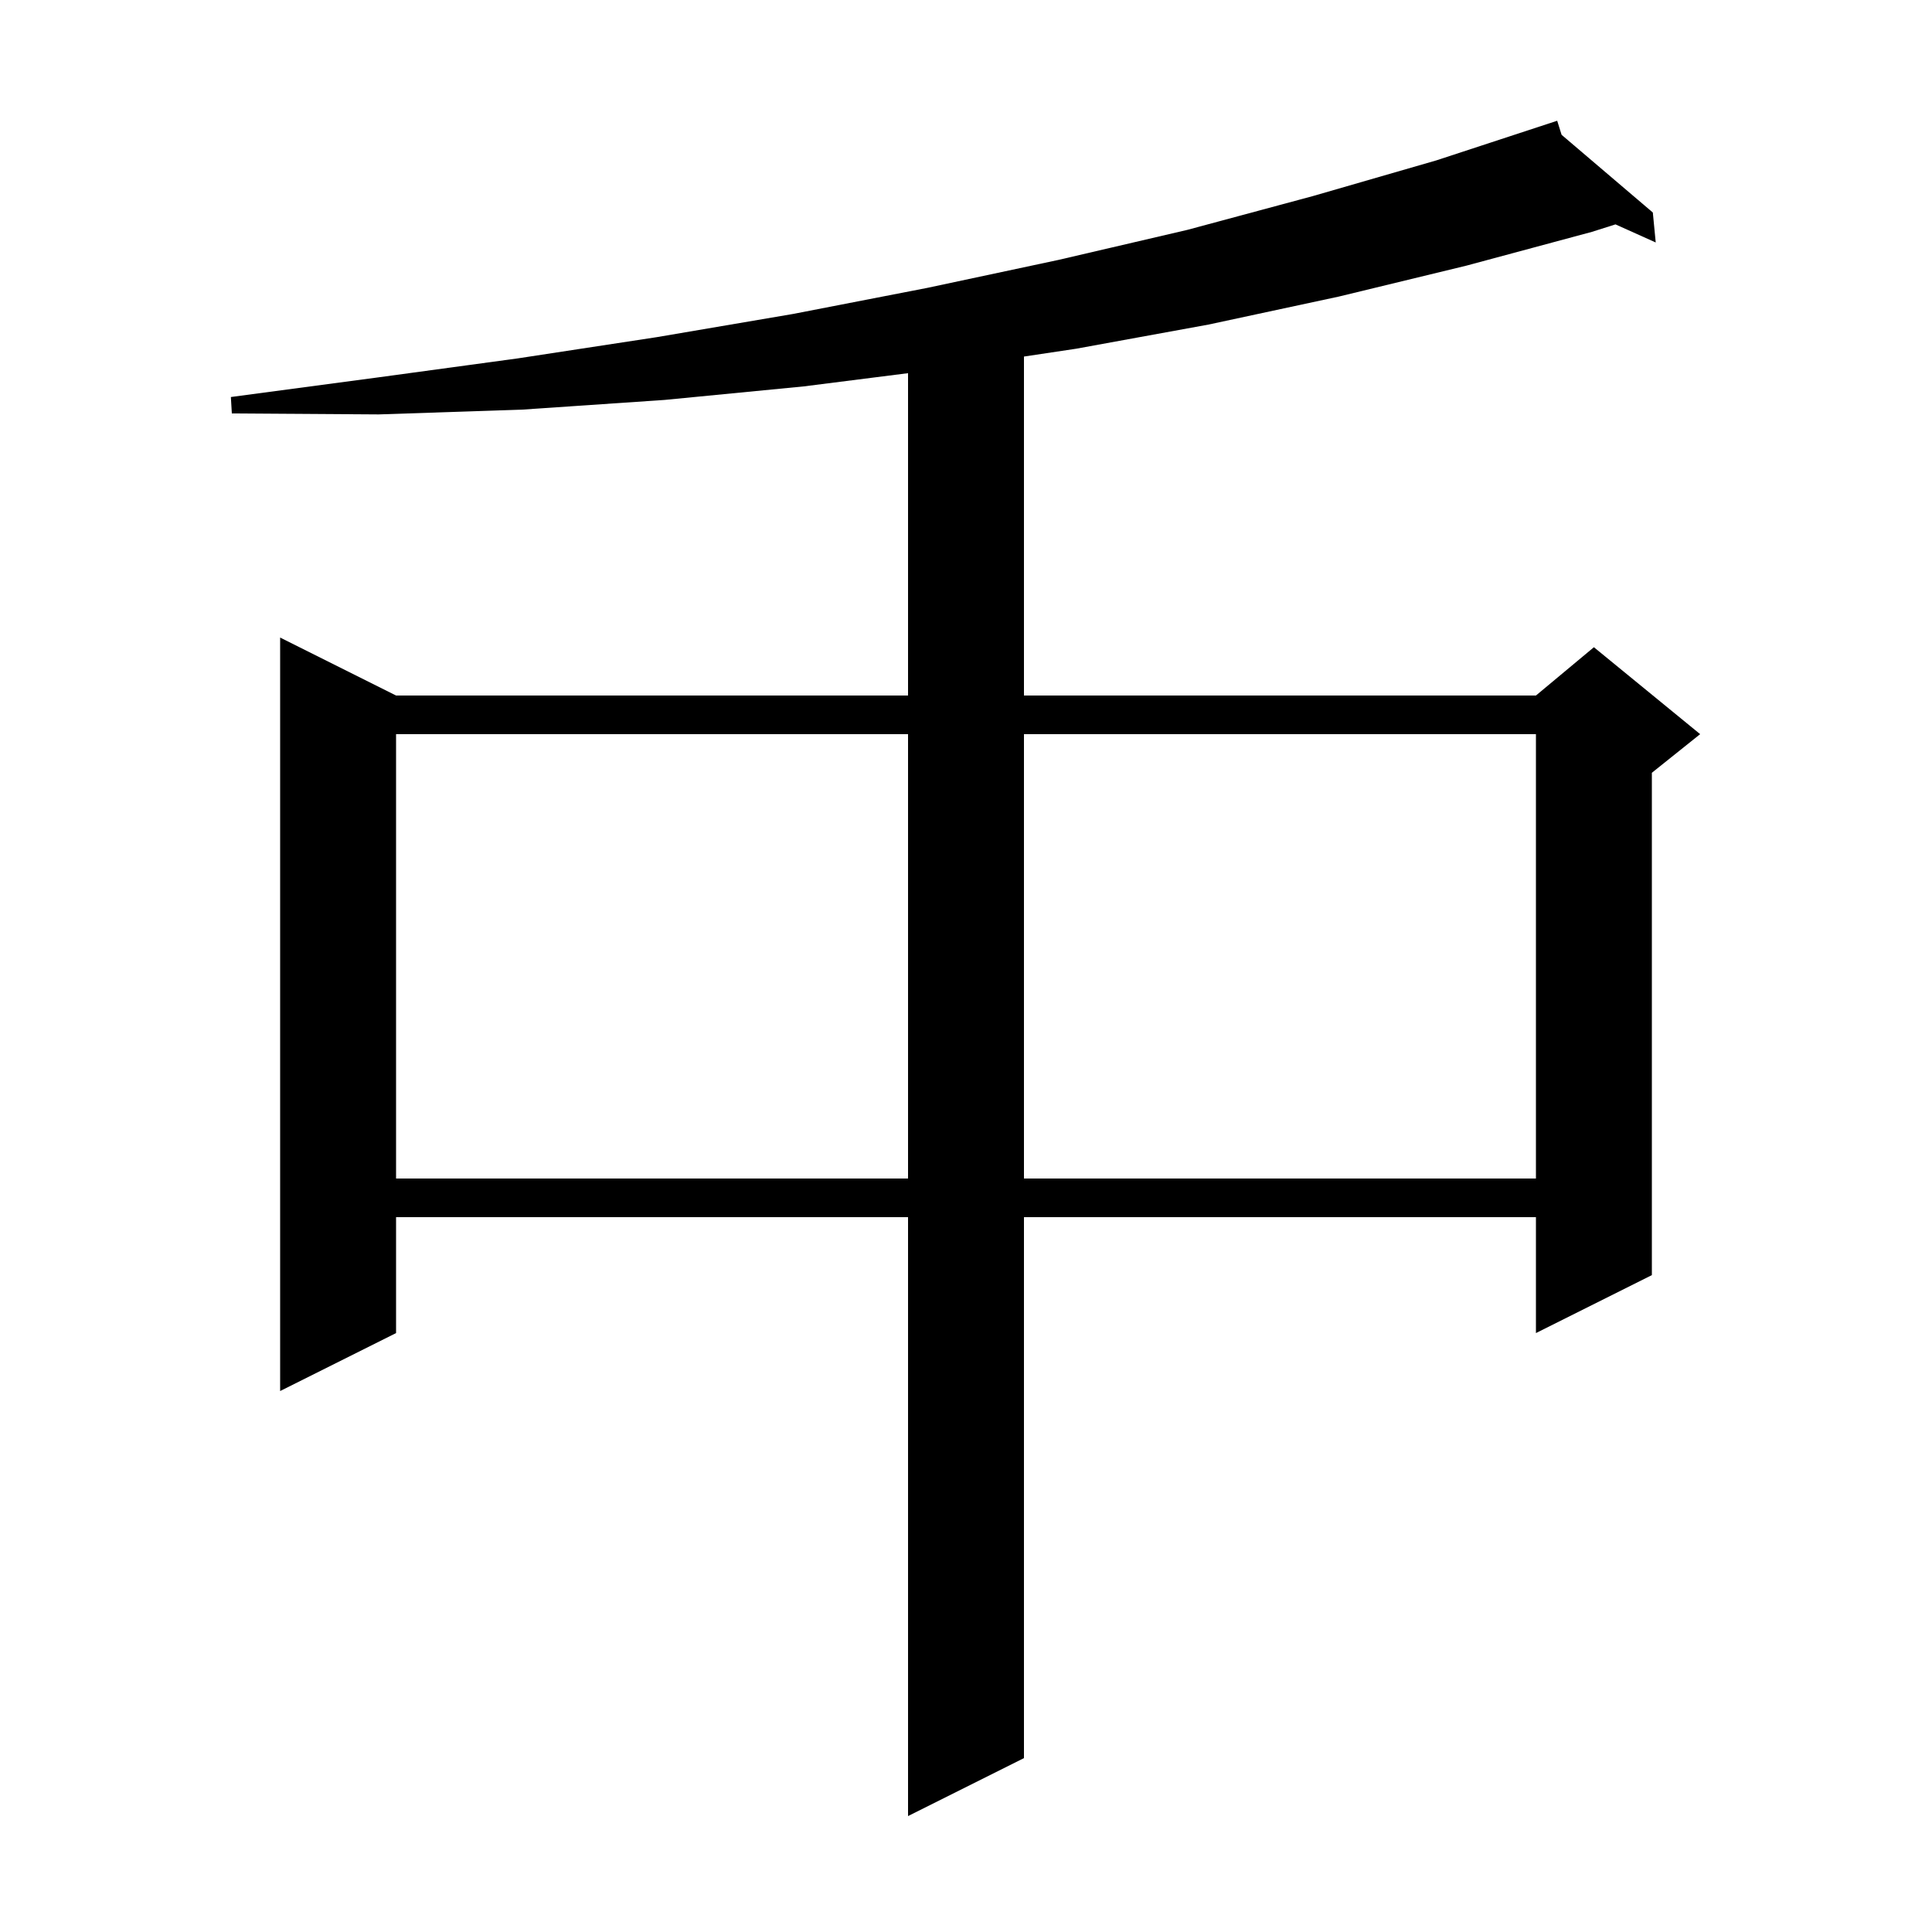 <svg xmlns="http://www.w3.org/2000/svg" xmlns:xlink="http://www.w3.org/1999/xlink" version="1.1" baseProfile="full" viewBox="0 0 200 200" width="200" height="200"><g fill="currentColor"><path d="M 161.655 13.955 L 171.1 22.0 L 171.4 25.1 L 167.233 23.228 L 164.8 24.0 L 151.8 27.5 L 138.6 30.7 L 125.1 33.6 L 111.4 36.1 L 106.0 36.91 L 106.0 72.0 L 159.0 72.0 L 165.0 67.0 L 176.0 76.0 L 171.0 80.0 L 171.0 132.0 L 159.0 138.0 L 159.0 126.0 L 106.0 126.0 L 106.0 182.0 L 94.0 188.0 L 94.0 126.0 L 41.0 126.0 L 41.0 138.0 L 29.0 144.0 L 29.0 66.0 L 41.0 72.0 L 94.0 72.0 L 94.0 38.631 L 83.2 40.0 L 68.8 41.4 L 54.1 42.4 L 39.2 42.9 L 24.0 42.8 L 23.9 41.1 L 38.9 39.1 L 53.6 37.1 L 68.0 34.9 L 82.1 32.5 L 96.0 29.8 L 109.6 26.9 L 122.9 23.8 L 135.9 20.3 L 148.7 16.6 L 161.2 12.5 Z M 41.0 76.0 L 41.0 122.0 L 94.0 122.0 L 94.0 76.0 Z M 106.0 76.0 L 106.0 122.0 L 159.0 122.0 L 159.0 76.0 Z "/></g></svg>